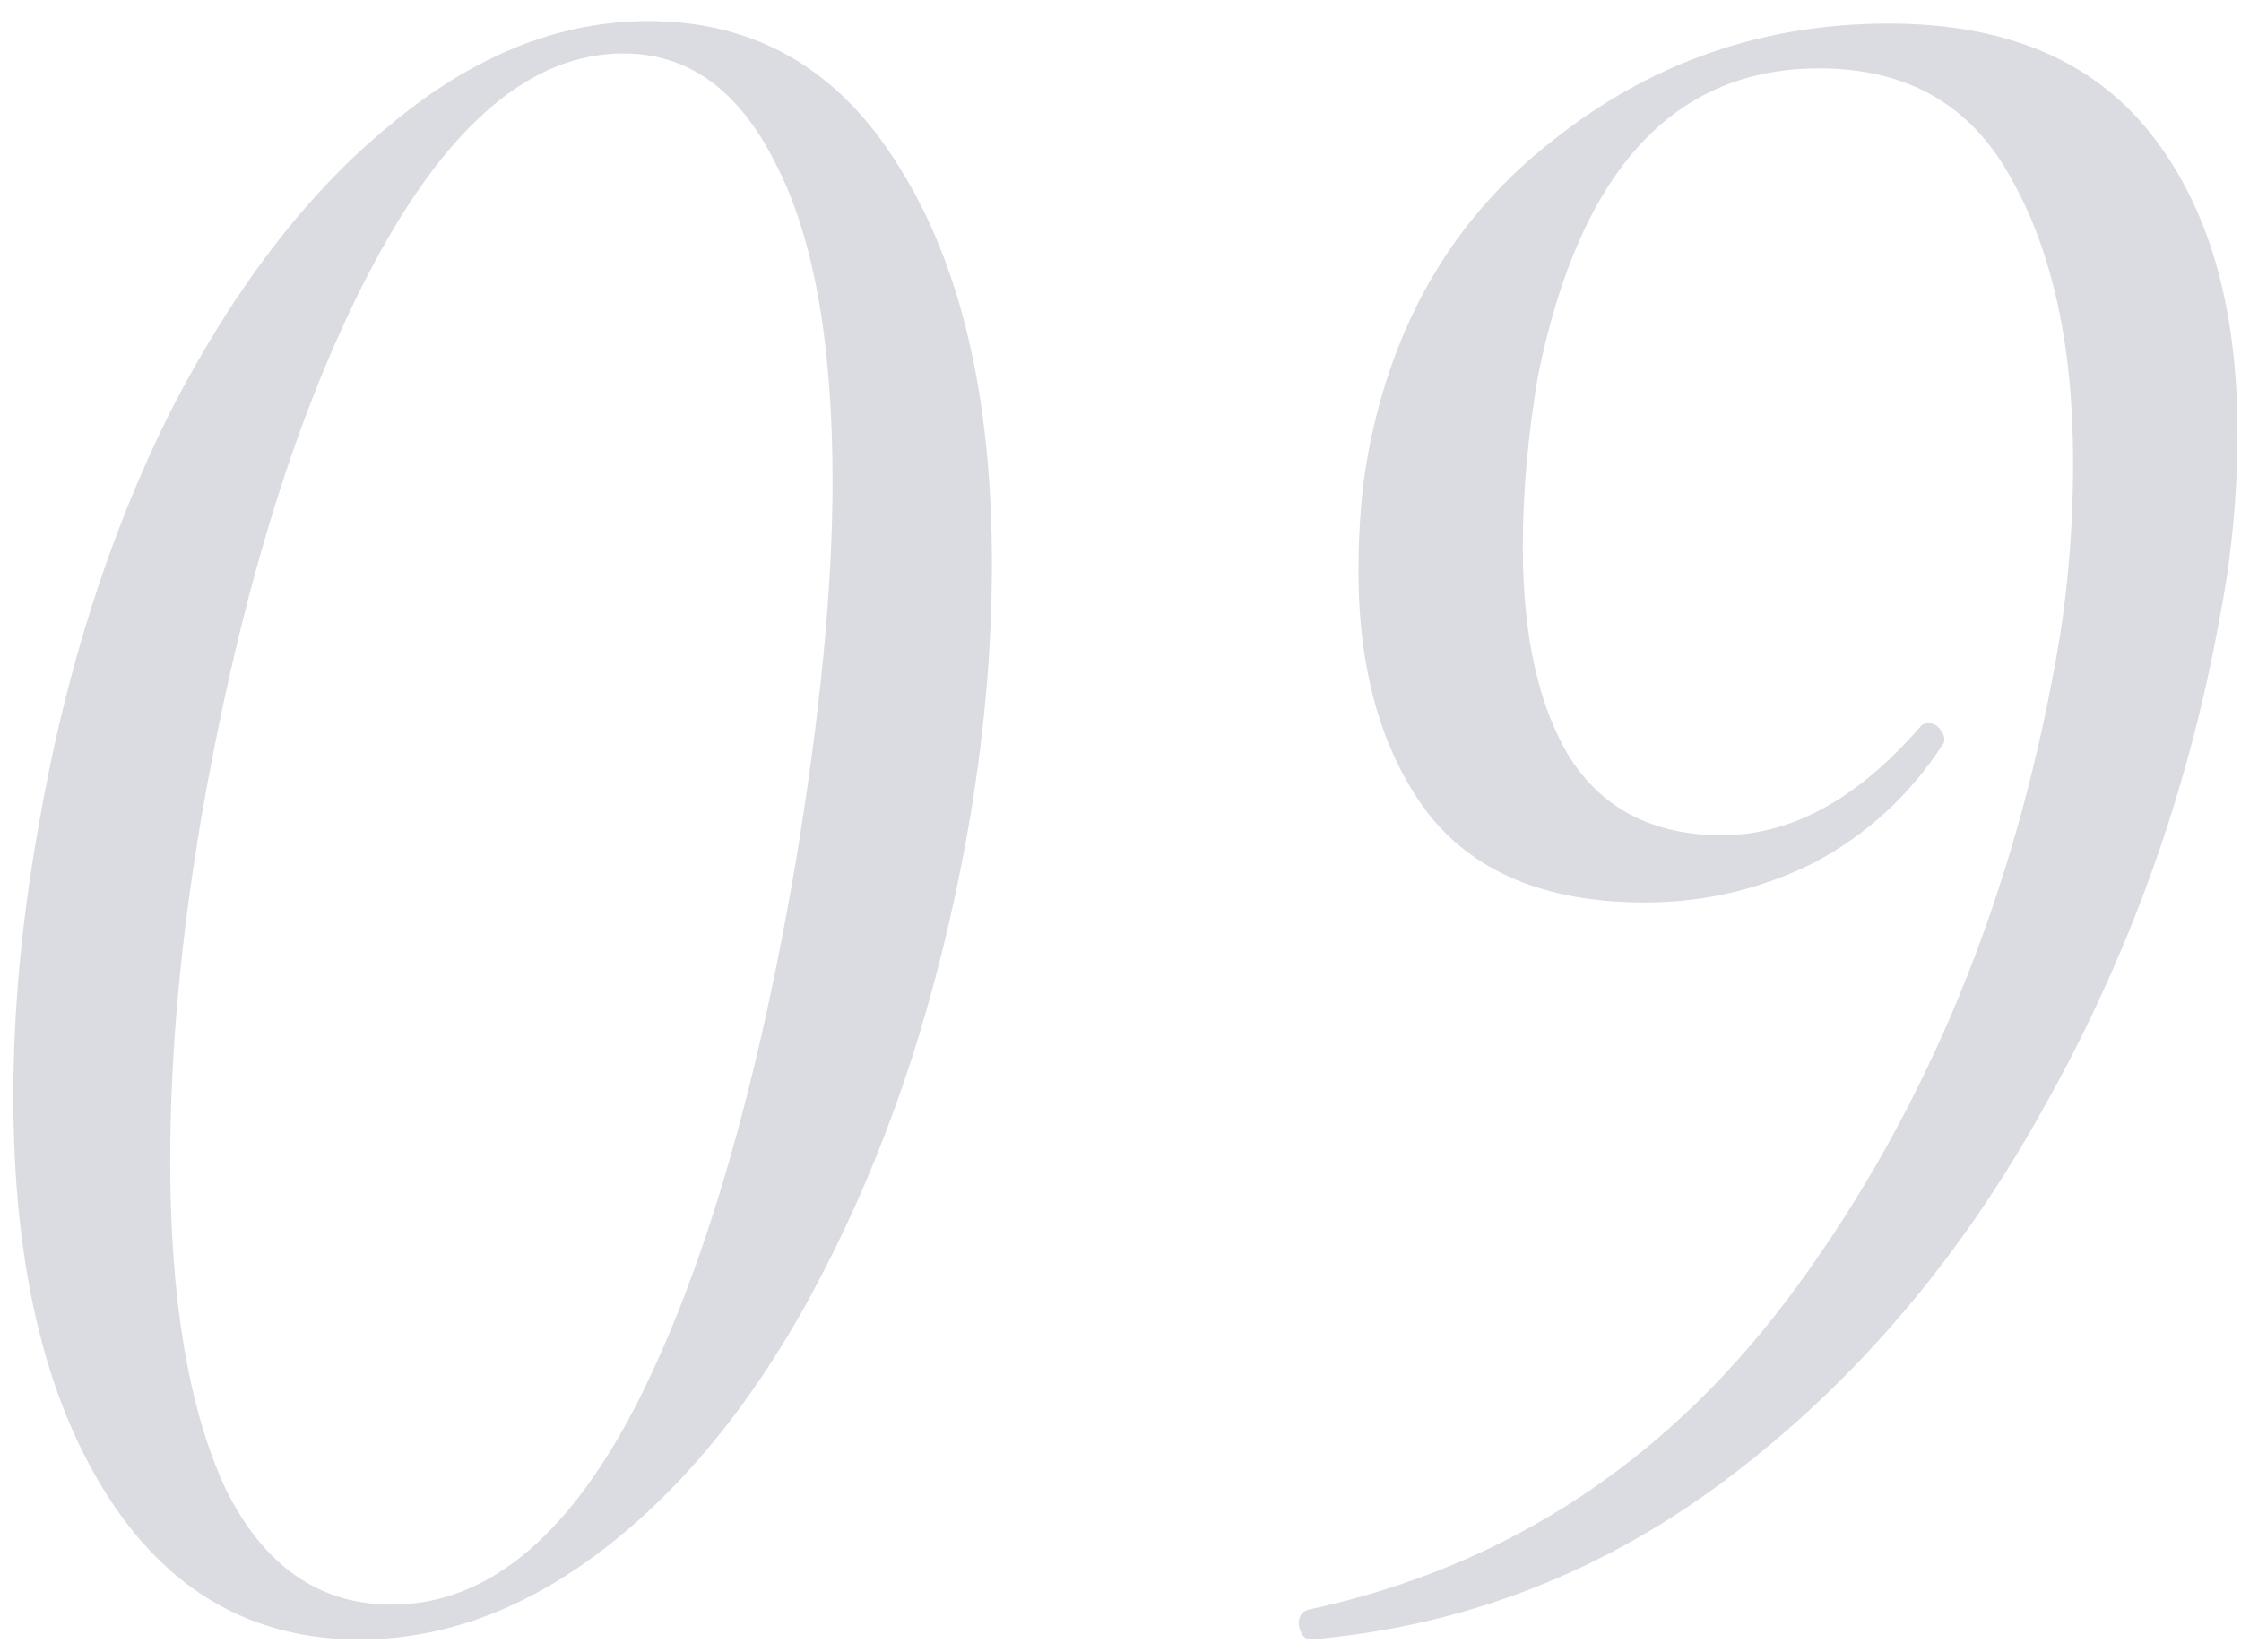 <?xml version="1.0" encoding="UTF-8"?> <svg xmlns="http://www.w3.org/2000/svg" width="99" height="73" viewBox="0 0 99 73" fill="none"><path opacity="0.2" d="M15.88 72.43C11.113 72.43 7.373 70.267 4.66 65.94C1.947 61.613 0.59 55.783 0.59 48.45C0.59 44.637 0.957 40.677 1.69 36.57C2.863 29.75 4.807 23.627 7.52 18.2C10.307 12.773 13.533 8.557 17.2 5.55C20.867 2.47 24.68 0.93 28.64 0.93C33.407 0.93 37.11 3.093 39.75 7.42C42.463 11.747 43.82 17.577 43.82 24.91C43.82 28.797 43.453 32.793 42.72 36.9C41.473 43.793 39.493 49.953 36.78 55.38C34.14 60.733 30.987 64.913 27.32 67.92C23.653 70.927 19.84 72.43 15.88 72.43ZM17.31 70.89C21.417 70.89 24.973 68.03 27.98 62.31C30.987 56.517 33.37 48.487 35.13 38.22C36.23 31.62 36.78 25.973 36.78 21.28C36.78 15.12 35.937 10.427 34.25 7.2C32.637 3.973 30.4 2.36 27.54 2.36C23.507 2.36 19.84 5.44 16.54 11.6C13.24 17.76 10.71 25.827 8.95 35.8C7.997 41.3 7.52 46.47 7.52 51.31C7.52 57.397 8.327 62.2 9.94 65.72C11.627 69.167 14.083 70.89 17.31 70.89ZM57.923 72.43C57.63 72.43 57.447 72.21 57.373 71.77C57.373 71.403 57.52 71.183 57.813 71.11C66.686 69.203 73.91 64.4 79.483 56.7C85.13 48.927 88.906 39.76 90.813 29.2C91.326 26.413 91.583 23.48 91.583 20.4C91.583 15.267 90.666 11.087 88.833 7.86C87.073 4.633 84.25 3.02 80.363 3.02C73.91 3.02 69.766 7.567 67.933 16.66C67.493 19.3 67.273 21.793 67.273 24.14C67.273 28.1 67.97 31.217 69.363 33.49C70.83 35.763 73.067 36.9 76.073 36.9C79.153 36.9 82.087 35.287 84.873 32.06C84.947 31.987 85.056 31.95 85.203 31.95C85.423 31.95 85.606 32.06 85.753 32.28C85.9 32.5 85.936 32.683 85.863 32.83C84.397 35.103 82.49 36.863 80.143 38.11C77.796 39.283 75.303 39.87 72.663 39.87C68.263 39.87 65.037 38.513 62.983 35.8C61.003 33.087 60.013 29.567 60.013 25.24C60.013 23.26 60.16 21.5 60.453 19.96C61.553 14.167 64.266 9.583 68.593 6.21C72.92 2.763 77.87 1.04 83.443 1.04C88.576 1.04 92.427 2.653 94.993 5.88C97.56 9.107 98.843 13.507 98.843 19.08C98.843 21.867 98.587 24.58 98.073 27.22C96.68 34.92 94.113 42.107 90.373 48.78C86.707 55.453 82.087 60.917 76.513 65.17C70.94 69.423 64.743 71.843 57.923 72.43Z" fill="#475169"></path></svg> 